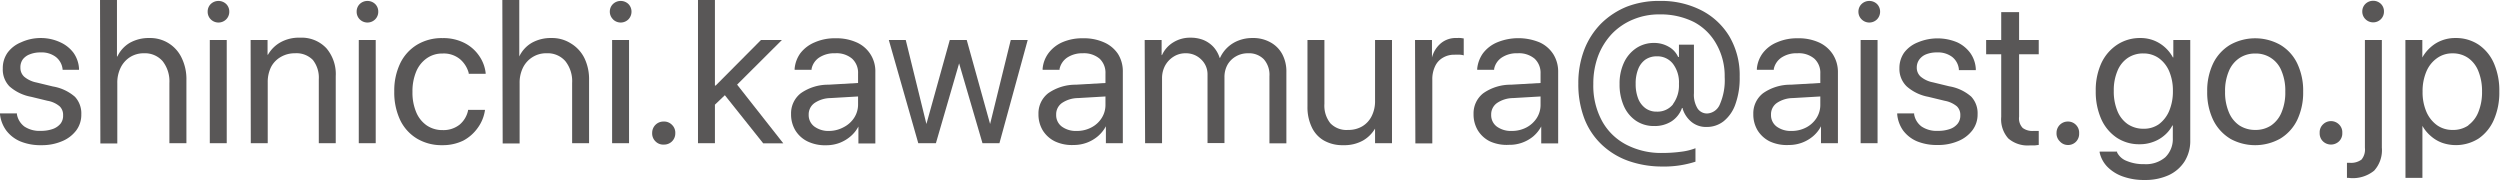 <svg xmlns="http://www.w3.org/2000/svg" viewBox="0 0 295.17 21.25"><defs><style>.cls-1{fill:#595757;}</style></defs><g id="レイヤー_2" data-name="レイヤー 2"><g id="レイヤー_1-2" data-name="レイヤー 1"><path class="cls-1" d="M2.39,16.69A4.09,4.09,0,0,1,.74,15.41,4,4,0,0,1,0,13.5v-.11H2l0,.12a2.3,2.3,0,0,0,.88,1.43,3.22,3.22,0,0,0,1.94.51,4.17,4.17,0,0,0,1.41-.22,2.11,2.11,0,0,0,.91-.62,1.51,1.51,0,0,0,.31-1h0a1.39,1.39,0,0,0-.4-1.05,3,3,0,0,0-1.44-.66l-1.93-.47a5.28,5.28,0,0,1-2.57-1.24A2.85,2.85,0,0,1,.33,8.09v0A3.15,3.15,0,0,1,.9,6.21,3.7,3.7,0,0,1,2.48,5,5.49,5.49,0,0,1,4.8,4.49,5.41,5.41,0,0,1,7.13,5,4,4,0,0,1,8.69,6.25a3.6,3.6,0,0,1,.64,1.84v.15H7.39V8.16A2.13,2.13,0,0,0,6.6,6.73a2.76,2.76,0,0,0-1.8-.54,3.28,3.28,0,0,0-1.27.22A1.86,1.86,0,0,0,2.7,7,1.59,1.59,0,0,0,2.41,8h0a1.41,1.41,0,0,0,.45,1.06,3.21,3.21,0,0,0,1.45.68l1.94.47a5.29,5.29,0,0,1,2.6,1.22A2.87,2.87,0,0,1,9.6,13.5h0A3.08,3.08,0,0,1,9,15.4a4,4,0,0,1-1.69,1.28,6,6,0,0,1-2.43.46A6.22,6.22,0,0,1,2.39,16.69Z"/><path class="cls-1" d="M11.81,0h2V6.67h.05a3.67,3.67,0,0,1,1.46-1.61,4.56,4.56,0,0,1,2.34-.57,4.09,4.09,0,0,1,3.8,2.37,5.71,5.71,0,0,1,.55,2.59v7.46H20V9.8a3.85,3.85,0,0,0-.8-2.58A2.77,2.77,0,0,0,17,6.29a3,3,0,0,0-1.64.45A3.07,3.07,0,0,0,14.24,8a4,4,0,0,0-.39,1.83v7.11h-2Z"/><path class="cls-1" d="M24.89,2.29a1.25,1.25,0,0,1-.37-.91,1.23,1.23,0,0,1,.37-.91,1.32,1.32,0,0,1,1.81,0,1.23,1.23,0,0,1,.37.91,1.25,1.25,0,0,1-.37.91,1.29,1.29,0,0,1-1.81,0Zm-.12,2.43h2V16.91h-2Z"/><path class="cls-1" d="M29.59,4.72h2V6.46h.05A3.89,3.89,0,0,1,33.11,5a4.45,4.45,0,0,1,2.32-.55A4,4,0,0,1,38.54,5.7,4.7,4.7,0,0,1,39.64,9v7.91h-2V9.36a3.38,3.38,0,0,0-.7-2.28,2.7,2.7,0,0,0-2.11-.79,3.24,3.24,0,0,0-1.67.43A2.92,2.92,0,0,0,32,7.92a4,4,0,0,0-.39,1.82v7.17h-2Z"/><path class="cls-1" d="M42.48,2.29a1.25,1.25,0,0,1-.37-.91,1.23,1.23,0,0,1,.37-.91,1.32,1.32,0,0,1,1.81,0,1.23,1.23,0,0,1,.37.91,1.25,1.25,0,0,1-.37.91,1.29,1.29,0,0,1-1.81,0Zm-.12,2.43h2V16.91h-2Z"/><path class="cls-1" d="M49.24,16.37a5.17,5.17,0,0,1-2-2.21,7.63,7.63,0,0,1-.69-3.36h0a7.44,7.44,0,0,1,.71-3.34,5.22,5.22,0,0,1,2-2.19,5.63,5.63,0,0,1,3-.77,5.47,5.47,0,0,1,2.61.59,4.65,4.65,0,0,1,1.72,1.53,4.38,4.38,0,0,1,.75,2v.09h-2l0-.09a3.25,3.25,0,0,0-1-1.61,3,3,0,0,0-2.1-.69,3.14,3.14,0,0,0-1.85.56,3.59,3.59,0,0,0-1.25,1.57,6,6,0,0,0-.44,2.4h0a5.91,5.91,0,0,0,.45,2.42,3.54,3.54,0,0,0,1.25,1.55,3.28,3.28,0,0,0,1.86.54,3.07,3.07,0,0,0,2-.64,3,3,0,0,0,1-1.66l0-.09h2V13a4.64,4.64,0,0,1-.85,2.09A4.91,4.91,0,0,1,54.7,16.6a5.5,5.5,0,0,1-2.47.54A5.66,5.66,0,0,1,49.24,16.37Z"/><path class="cls-1" d="M59.31,0h2V6.67h0a3.69,3.69,0,0,1,1.47-1.61,4.55,4.55,0,0,1,2.33-.57,4.11,4.11,0,0,1,2.28.63A4.2,4.2,0,0,1,69,6.86a5.71,5.71,0,0,1,.55,2.59v7.46h-2V9.8a3.8,3.8,0,0,0-.8-2.58,2.76,2.76,0,0,0-2.22-.93,3,3,0,0,0-1.65.45A3.05,3.05,0,0,0,61.74,8a4,4,0,0,0-.39,1.83v7.11h-2Z"/><path class="cls-1" d="M72.39,2.29A1.25,1.25,0,0,1,72,1.38a1.24,1.24,0,0,1,.38-.91,1.32,1.32,0,0,1,1.81,0,1.27,1.27,0,0,1,.37.91,1.29,1.29,0,0,1-.37.91,1.29,1.29,0,0,1-1.81,0Zm-.12,2.43h2V16.91h-2Z"/><path class="cls-1" d="M77.39,16.69a1.3,1.3,0,0,1-.39-1,1.33,1.33,0,0,1,1.34-1.34,1.3,1.3,0,0,1,1,.39,1.28,1.28,0,0,1,.39,1,1.31,1.31,0,0,1-1.34,1.33A1.27,1.27,0,0,1,77.39,16.69Z"/><path class="cls-1" d="M82.41,0h2V16.91h-2ZM84,10.1h.5l5.35-5.38h2.47l-5.78,5.76h-.16L84,12.75Zm1.47,1,1.36-1.36,5.65,7.18H90.11Z"/><path class="cls-1" d="M95.33,16.69a3.48,3.48,0,0,1-1.42-1.29,3.65,3.65,0,0,1-.51-1.94v0A3,3,0,0,1,94.56,11a5.61,5.61,0,0,1,3.26-1l4.51-.26v1.59l-4.28.25a3.44,3.44,0,0,0-1.89.59,1.64,1.64,0,0,0-.68,1.37v0a1.68,1.68,0,0,0,.67,1.4,2.81,2.81,0,0,0,1.76.52A3.65,3.65,0,0,0,99.64,15a3.19,3.19,0,0,0,1.22-1.11,2.86,2.86,0,0,0,.45-1.58V8.68a2.25,2.25,0,0,0-.7-1.75,2.83,2.83,0,0,0-2-.64,3.23,3.23,0,0,0-1.9.51,2.12,2.12,0,0,0-.89,1.33l0,.11h-2V8.11a3.68,3.68,0,0,1,.68-1.83A4.15,4.15,0,0,1,96.19,5a5.85,5.85,0,0,1,2.47-.48,5.79,5.79,0,0,1,2.49.49,3.7,3.7,0,0,1,2.2,3.5v8.43h-2v-2h0a3.91,3.91,0,0,1-.94,1.17,4.43,4.43,0,0,1-1.31.77,4.49,4.49,0,0,1-1.56.27A4.76,4.76,0,0,1,95.33,16.69Z"/><path class="cls-1" d="M104.94,4.72h2l2.44,9.92h0l2.76-9.92h2l2.76,9.92h0l2.44-9.92h2L118,16.91H116l-2.76-9.43h0l-2.74,9.43h-2.08Z"/><path class="cls-1" d="M124.55,16.69a3.51,3.51,0,0,1-1.43-1.29,3.65,3.65,0,0,1-.51-1.94v0A3,3,0,0,1,123.77,11a5.64,5.64,0,0,1,3.26-1l4.51-.26v1.59l-4.27.25a3.45,3.45,0,0,0-1.9.59,1.63,1.63,0,0,0-.67,1.37v0a1.68,1.68,0,0,0,.66,1.4,2.81,2.81,0,0,0,1.76.52,3.62,3.62,0,0,0,1.73-.41,3.12,3.12,0,0,0,1.22-1.11,2.86,2.86,0,0,0,.45-1.58V8.68a2.27,2.27,0,0,0-.69-1.75,2.87,2.87,0,0,0-2-.64A3.2,3.2,0,0,0,126,6.8a2.17,2.17,0,0,0-.9,1.33l0,.11h-2V8.11a3.6,3.6,0,0,1,.69-1.83A4.12,4.12,0,0,1,125.4,5a5.9,5.9,0,0,1,2.48-.48,5.79,5.79,0,0,1,2.49.49A3.81,3.81,0,0,1,132,6.37a3.85,3.85,0,0,1,.57,2.11v8.43h-2v-2h0a4.08,4.08,0,0,1-.94,1.17,4.36,4.36,0,0,1-1.32.77,4.47,4.47,0,0,1-1.55.27A4.73,4.73,0,0,1,124.55,16.69Z"/><path class="cls-1" d="M135.15,4.72h2V6.5h.05A3.35,3.35,0,0,1,138.53,5a3.74,3.74,0,0,1,2.05-.55,4,4,0,0,1,1.5.27,3.39,3.39,0,0,1,1.17.8A3.43,3.43,0,0,1,144,6.83h.05a3.92,3.92,0,0,1,2.22-2.06,4.41,4.41,0,0,1,1.6-.28A4.12,4.12,0,0,1,150,5a3.44,3.44,0,0,1,1.39,1.39,4.31,4.31,0,0,1,.49,2.12v8.41h-2V9a2.77,2.77,0,0,0-.66-2,2.45,2.45,0,0,0-1.87-.71,2.79,2.79,0,0,0-1.43.37,2.64,2.64,0,0,0-1,1,3,3,0,0,0-.35,1.48v7.75h-2V8.74A2.4,2.4,0,0,0,141.8,7,2.52,2.52,0,0,0,140,6.29a2.6,2.6,0,0,0-1.44.4,2.89,2.89,0,0,0-1,1.06,3.13,3.13,0,0,0-.36,1.52v7.64h-2Z"/><path class="cls-1" d="M156.31,16.59A3.52,3.52,0,0,1,154.87,15a5.44,5.44,0,0,1-.5-2.4V4.72h2v7.55a3.33,3.33,0,0,0,.7,2.28,2.63,2.63,0,0,0,2.1.79,3.18,3.18,0,0,0,1.68-.43,2.91,2.91,0,0,0,1.1-1.2,3.9,3.9,0,0,0,.4-1.82V4.72h2V16.91h-2V15.18h0a3.92,3.92,0,0,1-1.42,1.41,4.52,4.52,0,0,1-2.33.55A4.43,4.43,0,0,1,156.31,16.59Z"/><path class="cls-1" d="M167.07,4.72h2V6.79h0a3.24,3.24,0,0,1,1.05-1.68A2.74,2.74,0,0,1,172,4.49a3.43,3.43,0,0,1,.48,0l.34.05v2a1.82,1.82,0,0,0-.42-.08,6.53,6.53,0,0,0-.67,0,2.58,2.58,0,0,0-1.38.36,2.24,2.24,0,0,0-.91,1,3.52,3.52,0,0,0-.33,1.59v7.52h-2Z"/><path class="cls-1" d="M175.91,16.69a3.48,3.48,0,0,1-1.42-1.29,3.65,3.65,0,0,1-.51-1.94v0A3,3,0,0,1,175.14,11a5.61,5.61,0,0,1,3.25-1l4.52-.26v1.59l-4.28.25a3.44,3.44,0,0,0-1.89.59,1.64,1.64,0,0,0-.68,1.37v0a1.68,1.68,0,0,0,.66,1.4,2.84,2.84,0,0,0,1.77.52,3.68,3.68,0,0,0,1.73-.41,3.26,3.26,0,0,0,1.22-1.11,2.86,2.86,0,0,0,.45-1.58V8.68a2.28,2.28,0,0,0-.7-1.75,2.86,2.86,0,0,0-2-.64,3.2,3.2,0,0,0-1.89.51,2.12,2.12,0,0,0-.89,1.33l0,.11h-2V8.11a3.79,3.79,0,0,1,.69-1.83A4.08,4.08,0,0,1,176.77,5a6.58,6.58,0,0,1,5,0,3.75,3.75,0,0,1,1.62,1.39,3.86,3.86,0,0,1,.58,2.11v8.43h-2v-2h0a4.08,4.08,0,0,1-.94,1.17,4.38,4.38,0,0,1-2.87,1A4.76,4.76,0,0,1,175.91,16.69Z"/><path class="cls-1" d="M192.27,19a8.92,8.92,0,0,1-3.12-1.89,8.37,8.37,0,0,1-2.07-3.06,11.3,11.3,0,0,1-.73-4.18h0a11,11,0,0,1,.7-4,9,9,0,0,1,2-3.1,9.29,9.29,0,0,1,3.07-2A10.54,10.54,0,0,1,196,.11a10.39,10.39,0,0,1,4.84,1.09,8.23,8.23,0,0,1,3.34,3.09,9,9,0,0,1,1.22,4.77h0a9.07,9.07,0,0,1-.51,3.26,4.44,4.44,0,0,1-1.39,2,3.21,3.21,0,0,1-2,.67,2.71,2.71,0,0,1-1.82-.62,3.28,3.28,0,0,1-1-1.49l0-.11h-.1a3.11,3.11,0,0,1-1.28,1.59,3.7,3.7,0,0,1-2,.52,3.76,3.76,0,0,1-2.14-.62,4.09,4.09,0,0,1-1.43-1.73,6.23,6.23,0,0,1-.51-2.61h0a5.78,5.78,0,0,1,.52-2.53,4.16,4.16,0,0,1,1.44-1.7,3.74,3.74,0,0,1,2.12-.62,3.4,3.4,0,0,1,1.72.45,2.57,2.57,0,0,1,1.11,1.2h.1V5.27H200V11a3.08,3.08,0,0,0,.43,1.81,1.34,1.34,0,0,0,1.13.59,1.72,1.72,0,0,0,1.5-1.08,7.08,7.08,0,0,0,.57-3.22h0a7.61,7.61,0,0,0-1-3.93A6.51,6.51,0,0,0,200,2.6a8.78,8.78,0,0,0-4.07-.9,7.91,7.91,0,0,0-3.11.6A7.36,7.36,0,0,0,190.31,4a7.94,7.94,0,0,0-1.62,2.6,9.31,9.31,0,0,0-.57,3.31h0a8.68,8.68,0,0,0,1.07,4.45,6.88,6.88,0,0,0,2.9,2.76,8.9,8.9,0,0,0,4.15.94,16.79,16.79,0,0,0,2.28-.15,6.87,6.87,0,0,0,1.66-.41v1.59a12.1,12.1,0,0,1-4,.57A11.9,11.9,0,0,1,192.27,19Zm5.25-6.7a3.7,3.7,0,0,0,.71-2.39h0a3.63,3.63,0,0,0-.71-2.38,2.32,2.32,0,0,0-1.9-.88,2.35,2.35,0,0,0-1.34.38,2.47,2.47,0,0,0-.86,1.12,4.52,4.52,0,0,0-.3,1.74v0a4.66,4.66,0,0,0,.3,1.76,2.55,2.55,0,0,0,.86,1.13,2.18,2.18,0,0,0,1.32.4A2.35,2.35,0,0,0,197.52,12.33Z"/><path class="cls-1" d="M208.94,16.69a3.55,3.55,0,0,1-1.42-1.29,3.65,3.65,0,0,1-.51-1.94v0A3,3,0,0,1,208.17,11a5.61,5.61,0,0,1,3.26-1l4.51-.26v1.59l-4.28.25a3.44,3.44,0,0,0-1.89.59,1.63,1.63,0,0,0-.67,1.37v0a1.68,1.68,0,0,0,.66,1.4,2.81,2.81,0,0,0,1.76.52,3.65,3.65,0,0,0,1.73-.41,3.19,3.19,0,0,0,1.22-1.11,2.86,2.86,0,0,0,.45-1.58V8.68a2.25,2.25,0,0,0-.7-1.75,2.83,2.83,0,0,0-2-.64,3.2,3.2,0,0,0-1.89.51,2.17,2.17,0,0,0-.9,1.33l0,.11h-2V8.11a3.6,3.6,0,0,1,.69-1.83A4,4,0,0,1,209.8,5a5.88,5.88,0,0,1,2.47-.48,5.79,5.79,0,0,1,2.49.49,3.84,3.84,0,0,1,1.63,1.39A3.85,3.85,0,0,1,217,8.48v8.43h-2v-2h0a3.88,3.88,0,0,1-.93,1.17,4.36,4.36,0,0,1-1.32.77,4.47,4.47,0,0,1-1.55.27A4.77,4.77,0,0,1,208.94,16.69Z"/><path class="cls-1" d="M219.8,2.29a1.25,1.25,0,0,1-.38-.91,1.24,1.24,0,0,1,.38-.91,1.32,1.32,0,0,1,1.81,0,1.27,1.27,0,0,1,.37.91,1.29,1.29,0,0,1-.37.91,1.29,1.29,0,0,1-1.81,0Zm-.12,2.43h2V16.91h-2Z"/><path class="cls-1" d="M226.35,16.69a4,4,0,0,1-1.65-1.28A3.9,3.9,0,0,1,224,13.5v-.11h2l0,.12a2.26,2.26,0,0,0,.88,1.43,3.19,3.19,0,0,0,1.93.51,4.19,4.19,0,0,0,1.42-.22,2,2,0,0,0,.9-.62,1.52,1.52,0,0,0,.32-1h0a1.39,1.39,0,0,0-.4-1.05,3.12,3.12,0,0,0-1.44-.66l-1.94-.47a5.29,5.29,0,0,1-2.56-1.24,2.86,2.86,0,0,1-.85-2.13v0a3.15,3.15,0,0,1,.57-1.86A3.73,3.73,0,0,1,226.44,5a6,6,0,0,1,4.65,0,4,4,0,0,1,1.56,1.29,3.59,3.59,0,0,1,.63,1.84l0,.15h-2V8.16a2.13,2.13,0,0,0-.78-1.43,2.76,2.76,0,0,0-1.8-.54,3.33,3.33,0,0,0-1.28.22,1.83,1.83,0,0,0-.82.63,1.59,1.59,0,0,0-.29.94h0a1.41,1.41,0,0,0,.45,1.06,3.16,3.16,0,0,0,1.45.68l1.93.47a5.25,5.25,0,0,1,2.6,1.22,2.87,2.87,0,0,1,.75,2.08h0a3.07,3.07,0,0,1-.61,1.89,4,4,0,0,1-1.69,1.28,6,6,0,0,1-2.43.46A6.19,6.19,0,0,1,226.35,16.69Z"/><path class="cls-1" d="M237.12,16.35a3.38,3.38,0,0,1-.84-2.55V6.41H234.5V4.72h1.78V1.43h2.11V4.72h2.32V6.41h-2.32v7.38a1.62,1.62,0,0,0,.43,1.32,1.91,1.91,0,0,0,1.24.35l.36,0,.29,0v1.65l-.48.06-.61,0A3.49,3.49,0,0,1,237.12,16.35Z"/><path class="cls-1" d="M243.2,16.69a1.3,1.3,0,0,1-.39-1,1.33,1.33,0,0,1,1.34-1.34,1.3,1.3,0,0,1,.95.39,1.31,1.31,0,0,1,.38,1,1.33,1.33,0,0,1-.38,1,1.29,1.29,0,0,1-.95.38A1.27,1.27,0,0,1,243.2,16.69Z"/><path class="cls-1" d="M250.59,20.82a4.79,4.79,0,0,1-1.81-1.16A3.52,3.52,0,0,1,247.9,18l0-.1h2.06l0,.1a2.11,2.11,0,0,0,1.13,1,5.09,5.09,0,0,0,2.08.38,3.51,3.51,0,0,0,2.49-.82,3,3,0,0,0,.88-2.25V14.81h-.05a3.85,3.85,0,0,1-.94,1.17,4.13,4.13,0,0,1-1.32.77,4.45,4.45,0,0,1-1.62.28,4.75,4.75,0,0,1-2.7-.78,5.2,5.2,0,0,1-1.82-2.19,7.91,7.91,0,0,1-.65-3.31v0a7.63,7.63,0,0,1,.66-3.29A5.28,5.28,0,0,1,250,5.26a4.87,4.87,0,0,1,2.72-.77,4.29,4.29,0,0,1,1.59.29,4.4,4.4,0,0,1,2.24,2h.05V4.72h2V16.57a4.54,4.54,0,0,1-.66,2.47,4.42,4.42,0,0,1-1.86,1.63,6.66,6.66,0,0,1-2.86.58A7.41,7.41,0,0,1,250.59,20.82Zm4.3-6.15a3.81,3.81,0,0,0,1.22-1.57,5.9,5.9,0,0,0,.44-2.35v0a5.81,5.81,0,0,0-.44-2.34,3.69,3.69,0,0,0-1.23-1.55,3.12,3.12,0,0,0-1.81-.55,3.21,3.21,0,0,0-1.88.55A3.38,3.38,0,0,0,250,8.38a5.83,5.83,0,0,0-.43,2.35v0a6,6,0,0,0,.43,2.38,3.46,3.46,0,0,0,1.22,1.55,3.27,3.27,0,0,0,1.88.54A3.06,3.06,0,0,0,254.89,14.67Z"/><path class="cls-1" d="M263.31,16.37a5.3,5.3,0,0,1-2-2.2,7.45,7.45,0,0,1-.71-3.35v0a7.42,7.42,0,0,1,.71-3.35,5.24,5.24,0,0,1,2-2.18,6.06,6.06,0,0,1,5.91,0,5.12,5.12,0,0,1,2,2.18,7.42,7.42,0,0,1,.71,3.35v0a7.5,7.5,0,0,1-.71,3.36,5.24,5.24,0,0,1-2,2.19,6.07,6.07,0,0,1-5.92,0Zm4.84-1.56a3.44,3.44,0,0,0,1.23-1.55,6,6,0,0,0,.44-2.44v0a5.93,5.93,0,0,0-.44-2.43,3.23,3.23,0,0,0-3.12-2.07,3.28,3.28,0,0,0-1.86.54,3.4,3.4,0,0,0-1.24,1.53,5.92,5.92,0,0,0-.45,2.43v0a6,6,0,0,0,.45,2.44,3.46,3.46,0,0,0,1.24,1.55,3.39,3.39,0,0,0,1.88.53A3.29,3.29,0,0,0,268.15,14.81Z"/><path class="cls-1" d="M274.27,16.69a1.3,1.3,0,0,1-.39-1,1.28,1.28,0,0,1,.39-1,1.34,1.34,0,0,1,1.89,0,1.28,1.28,0,0,1,.39,1,1.3,1.3,0,0,1-.39,1,1.37,1.37,0,0,1-1.89,0Z"/><path class="cls-1" d="M277.29,21h-.19V19.22h.32a2.06,2.06,0,0,0,1.4-.38,1.86,1.86,0,0,0,.4-1.39V4.72h2V17.43a3.6,3.6,0,0,1-.91,2.72,4,4,0,0,1-2.86.87Zm2-18.73a1.25,1.25,0,0,1-.38-.91,1.24,1.24,0,0,1,.38-.91,1.32,1.32,0,0,1,1.81,0,1.23,1.23,0,0,1,.37.91,1.25,1.25,0,0,1-.37.91,1.29,1.29,0,0,1-1.81,0Z"/><path class="cls-1" d="M284,4.72h2V6.79h0a4.52,4.52,0,0,1,1-1.23,4.13,4.13,0,0,1,1.31-.79,4.37,4.37,0,0,1,1.6-.28,4.81,4.81,0,0,1,2.73.78,5.15,5.15,0,0,1,1.81,2.2,8.07,8.07,0,0,1,.64,3.35h0a8,8,0,0,1-.65,3.34,5.19,5.19,0,0,1-1.8,2.2,5,5,0,0,1-4.3.5,4.15,4.15,0,0,1-1.33-.79,4.42,4.42,0,0,1-1-1.21h0V21h-2Zm7.42,10.07a3.5,3.5,0,0,0,1.2-1.57,6.18,6.18,0,0,0,.43-2.39h0a6.27,6.27,0,0,0-.43-2.42,3.42,3.42,0,0,0-1.2-1.56,3.17,3.17,0,0,0-1.87-.55,3.05,3.05,0,0,0-1.82.57,3.65,3.65,0,0,0-1.25,1.57,5.86,5.86,0,0,0-.45,2.39h0a5.79,5.79,0,0,0,.45,2.37,3.83,3.83,0,0,0,1.25,1.58,3.11,3.11,0,0,0,1.82.56A3.17,3.17,0,0,0,291.46,14.79Z"/></g></g></svg>